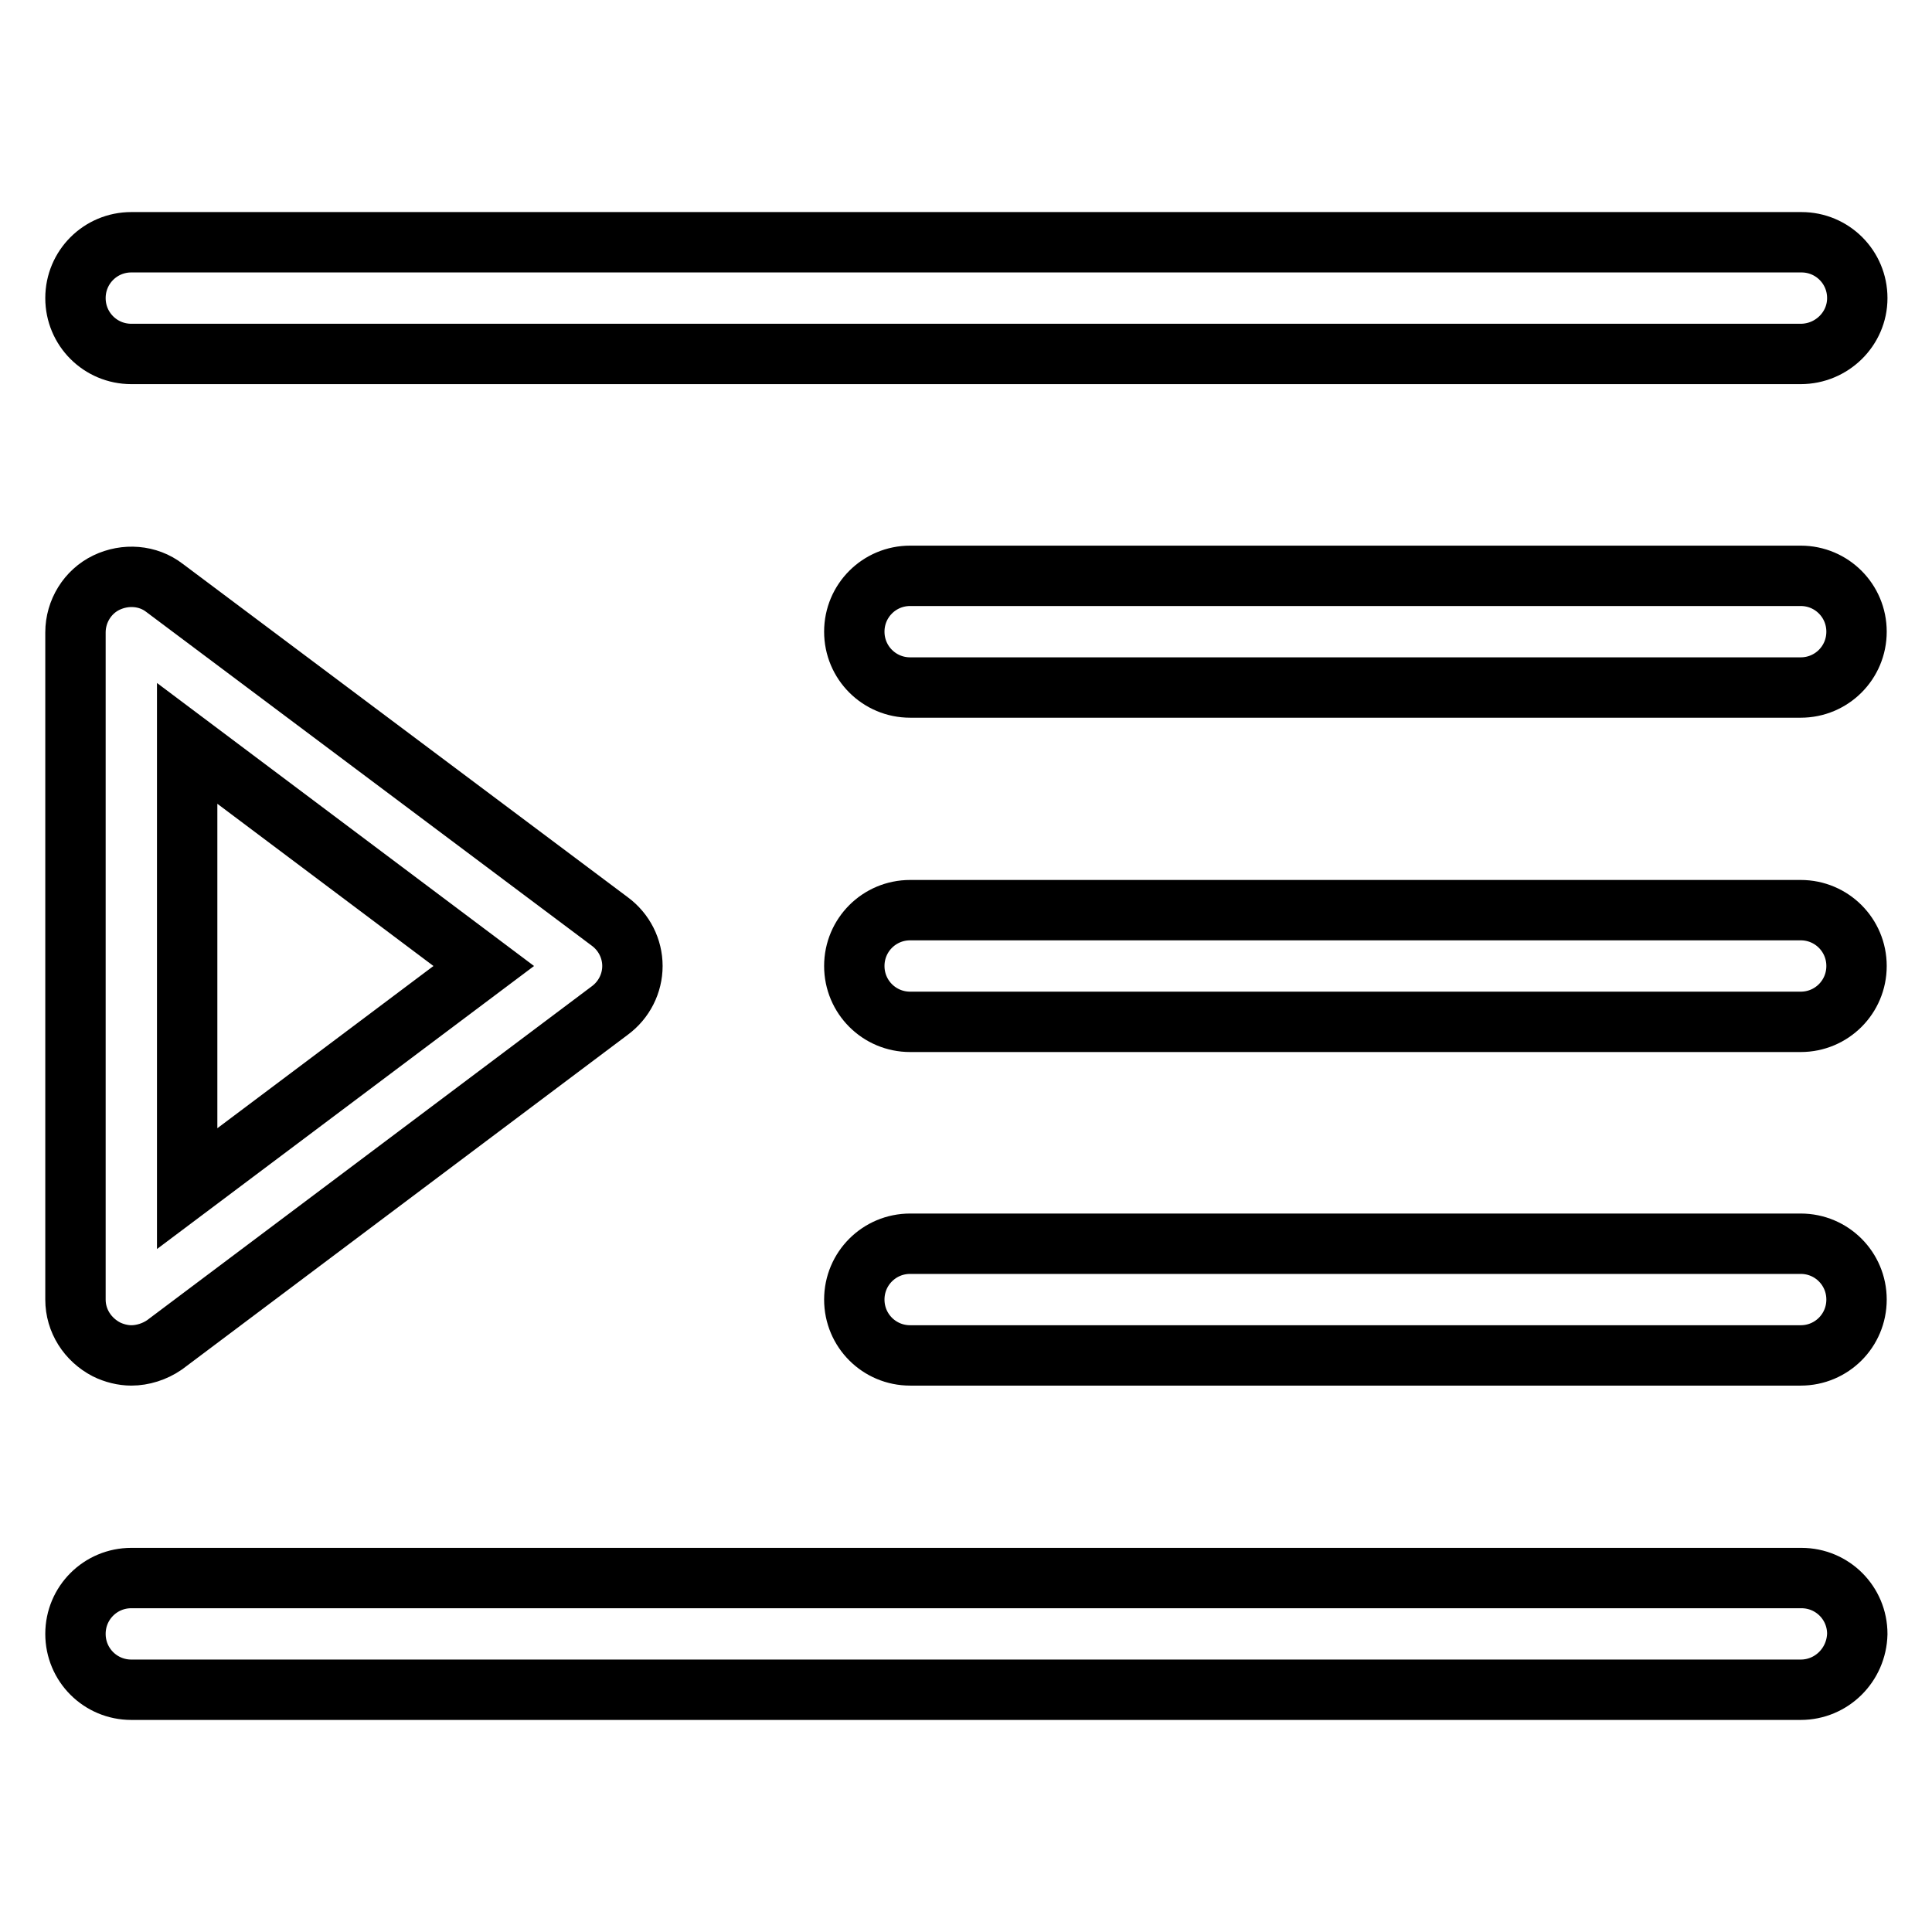<?xml version="1.0" encoding="utf-8"?>
<!-- Svg Vector Icons : http://www.onlinewebfonts.com/icon -->
<!DOCTYPE svg PUBLIC "-//W3C//DTD SVG 1.1//EN" "http://www.w3.org/Graphics/SVG/1.1/DTD/svg11.dtd">
<svg version="1.1" xmlns="http://www.w3.org/2000/svg" xmlns:xlink="http://www.w3.org/1999/xlink" x="0px" y="0px" viewBox="0 0 256 256" enable-background="new 0 0 256 256" xml:space="preserve">
<g> <path stroke-width="8" fill-opacity="0" stroke="#000000"  d="M238.6,46.9H17.4c-4.1,0-7.4-3.3-7.4-7.4s3.3-7.4,7.4-7.4h221.3c4.1,0,7.4,3.3,7.4,7.4 S242.7,46.9,238.6,46.9z M238.6,91.1h-118c-4.1,0-7.4-3.3-7.4-7.4s3.3-7.4,7.4-7.4h118c4.1,0,7.4,3.3,7.4,7.4 S242.7,91.1,238.6,91.1z M238.6,135.4h-118c-4.1,0-7.4-3.3-7.4-7.4c0-4.1,3.3-7.4,7.4-7.4h118c4.1,0,7.4,3.3,7.4,7.4 C246,132.1,242.7,135.4,238.6,135.4z M238.6,179.6h-118c-4.1,0-7.4-3.3-7.4-7.4s3.3-7.4,7.4-7.4h118c4.1,0,7.4,3.3,7.4,7.4 S242.7,179.6,238.6,179.6z M238.6,223.9H17.4c-4.1,0-7.4-3.3-7.4-7.4c0-4.1,3.3-7.4,7.4-7.4h221.3c4.1,0,7.4,3.3,7.4,7.4 C246,220.6,242.7,223.9,238.6,223.9z M17.4,179.6c-1.1,0-2.3-0.3-3.3-0.8c-2.5-1.3-4.1-3.8-4.1-6.6V83.8c0-2.8,1.6-5.4,4.1-6.6 c2.5-1.2,5.5-1,7.7,0.7l59,44.2c1.9,1.4,3,3.6,3,5.9s-1.1,4.5-3,5.9l-59,44.3C20.5,179.1,18.9,179.6,17.4,179.6L17.4,179.6z  M24.8,98.5v59L64.1,128L24.8,98.5z"/></g>
</svg>